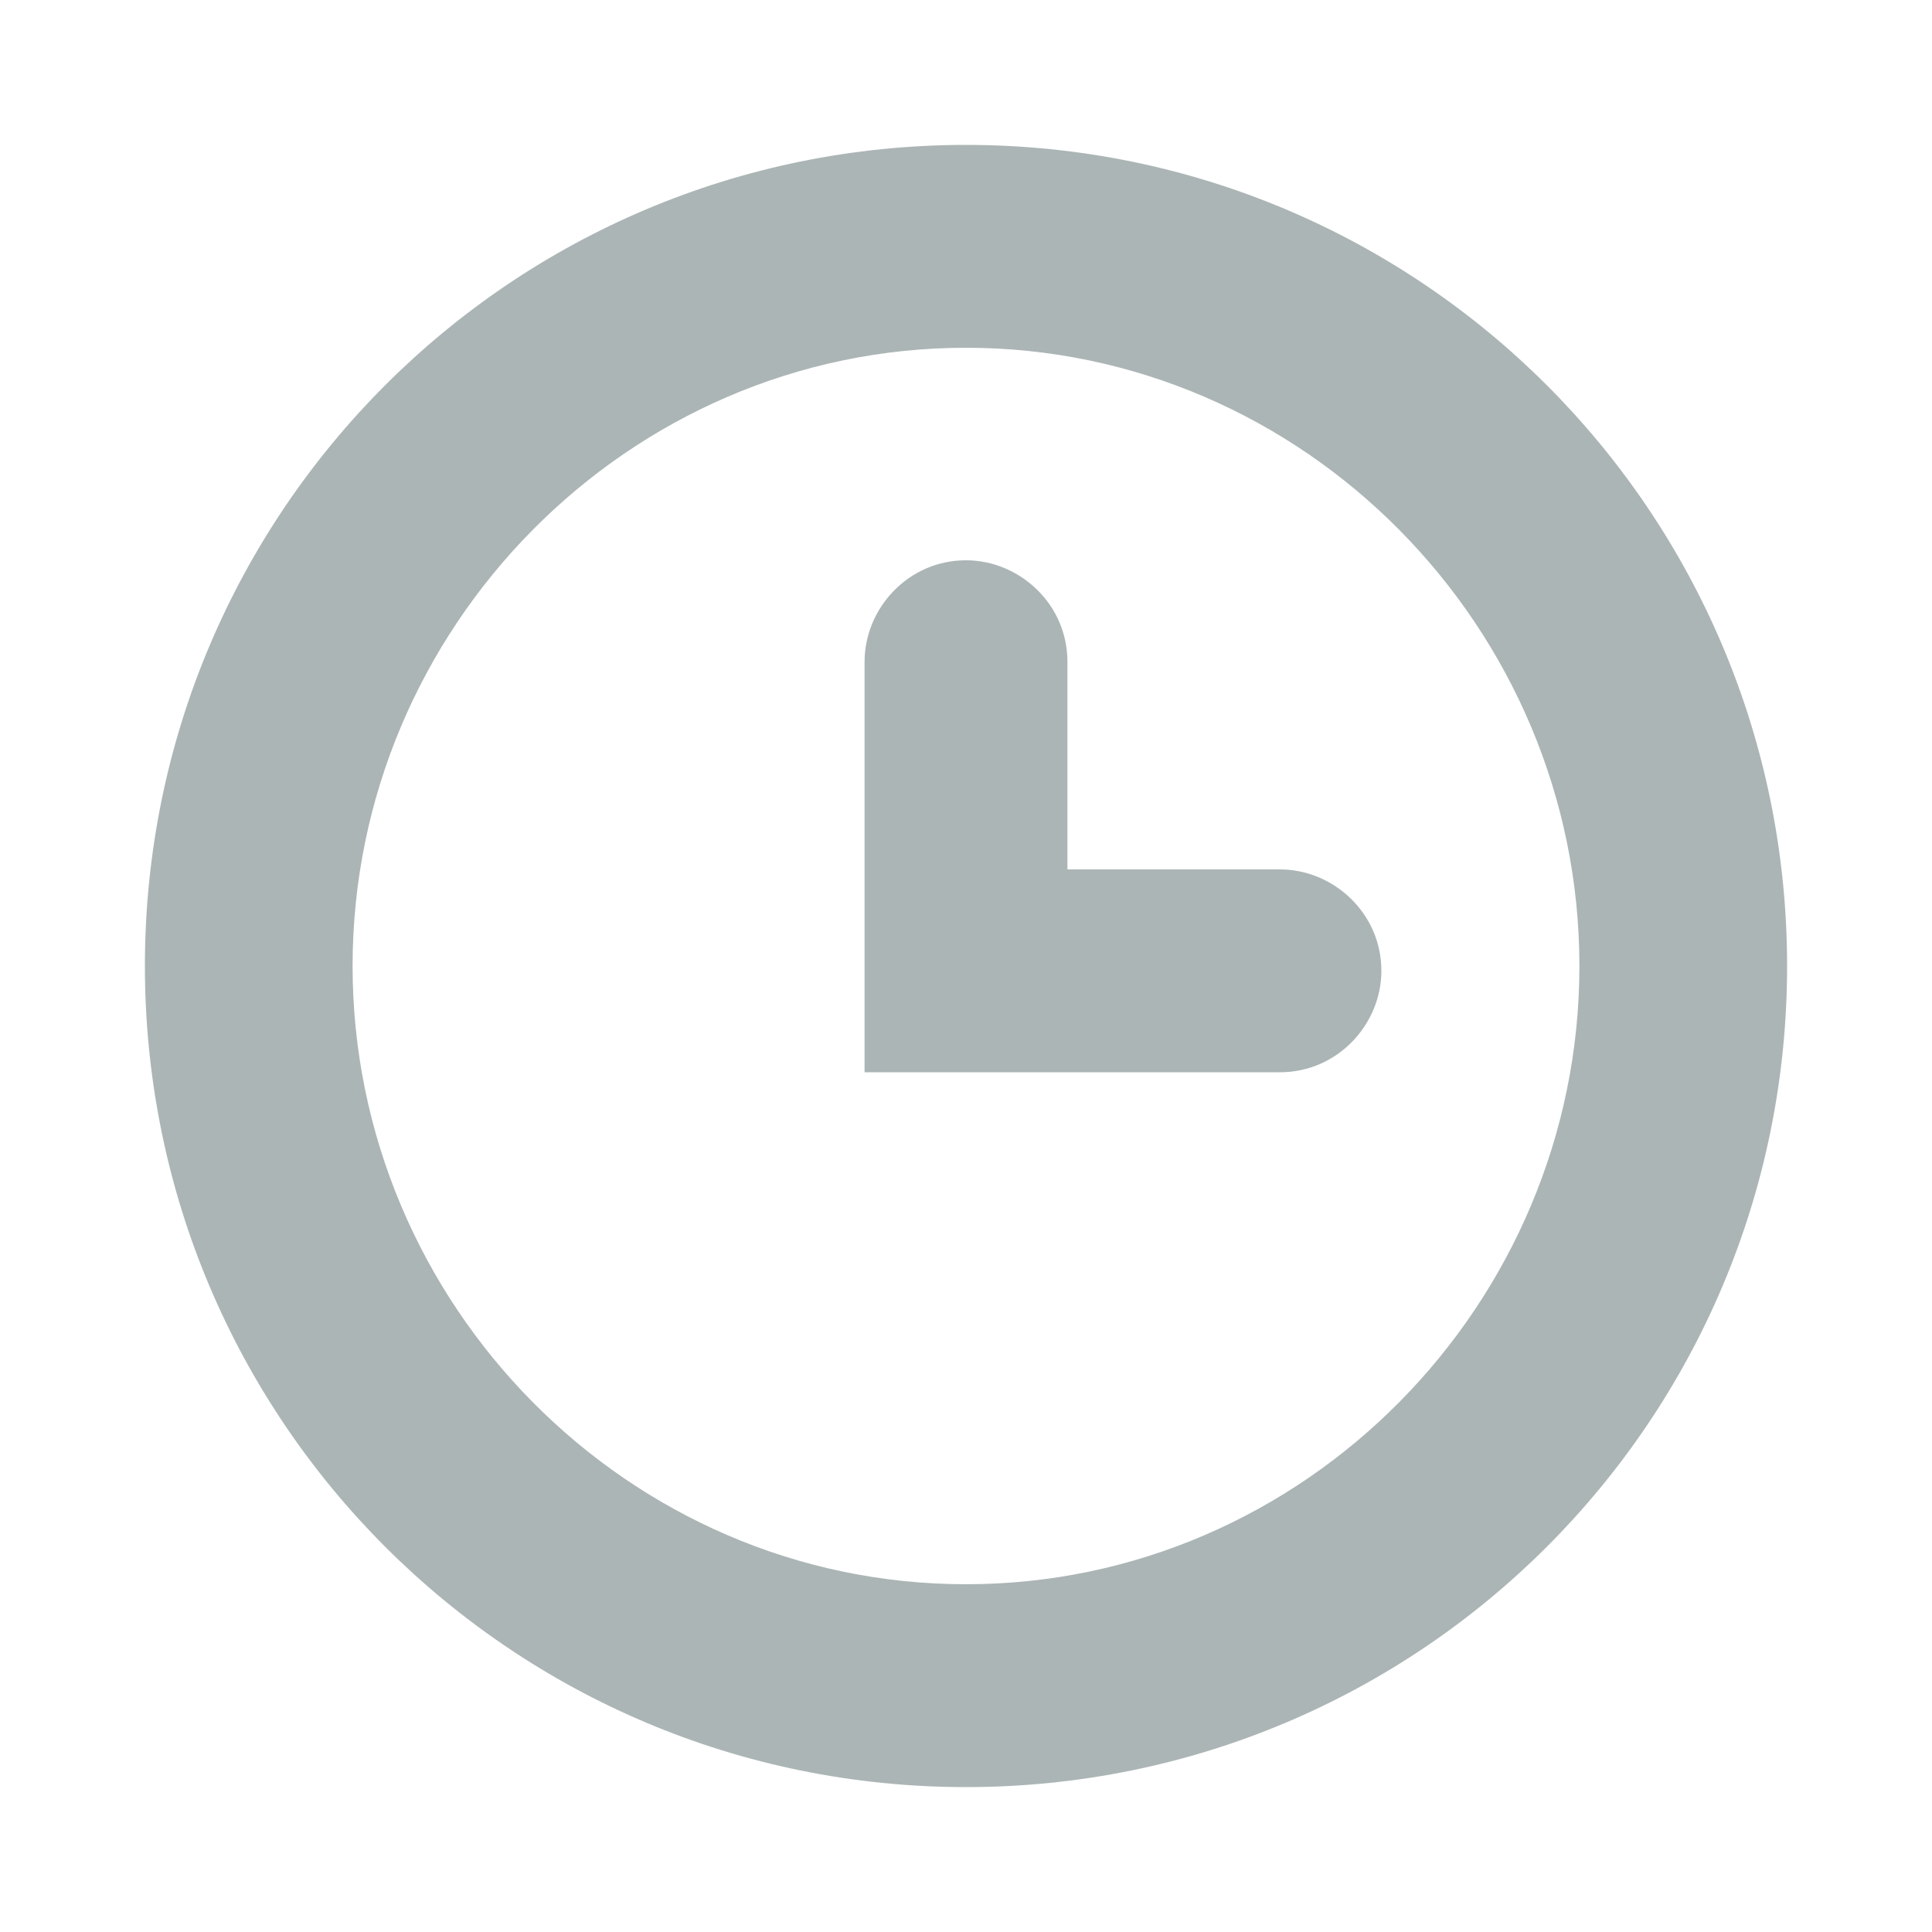 <svg fill="#acb5b5" xmlns="http://www.w3.org/2000/svg" viewBox="0 0 40 40" width="40" height="40">
	<path d="M22.1,17.9v-4.2c0-1.2-1-2.1-2.1-2.1l0,0c-1.2,0-2.1,1-2.1,2.1v4.2v4.3h4.3h4.3c1.2,0,2.1-1,2.1-2.1l0,0
		c0-1.2-1-2.1-2.1-2.1H22.1z"/>
	<path d="M20,37c-9.4,0-17-7.6-17-17S10.6,3,20,3c9.4,0,17,7.6,17,17S29.4,37,20,37z M20,7.2C13,7.2,7.3,13,7.3,20
		c0,7,5.7,12.8,12.7,12.8S32.7,27,32.7,20C32.7,13,27,7.2,20,7.2z"/>
</svg>
